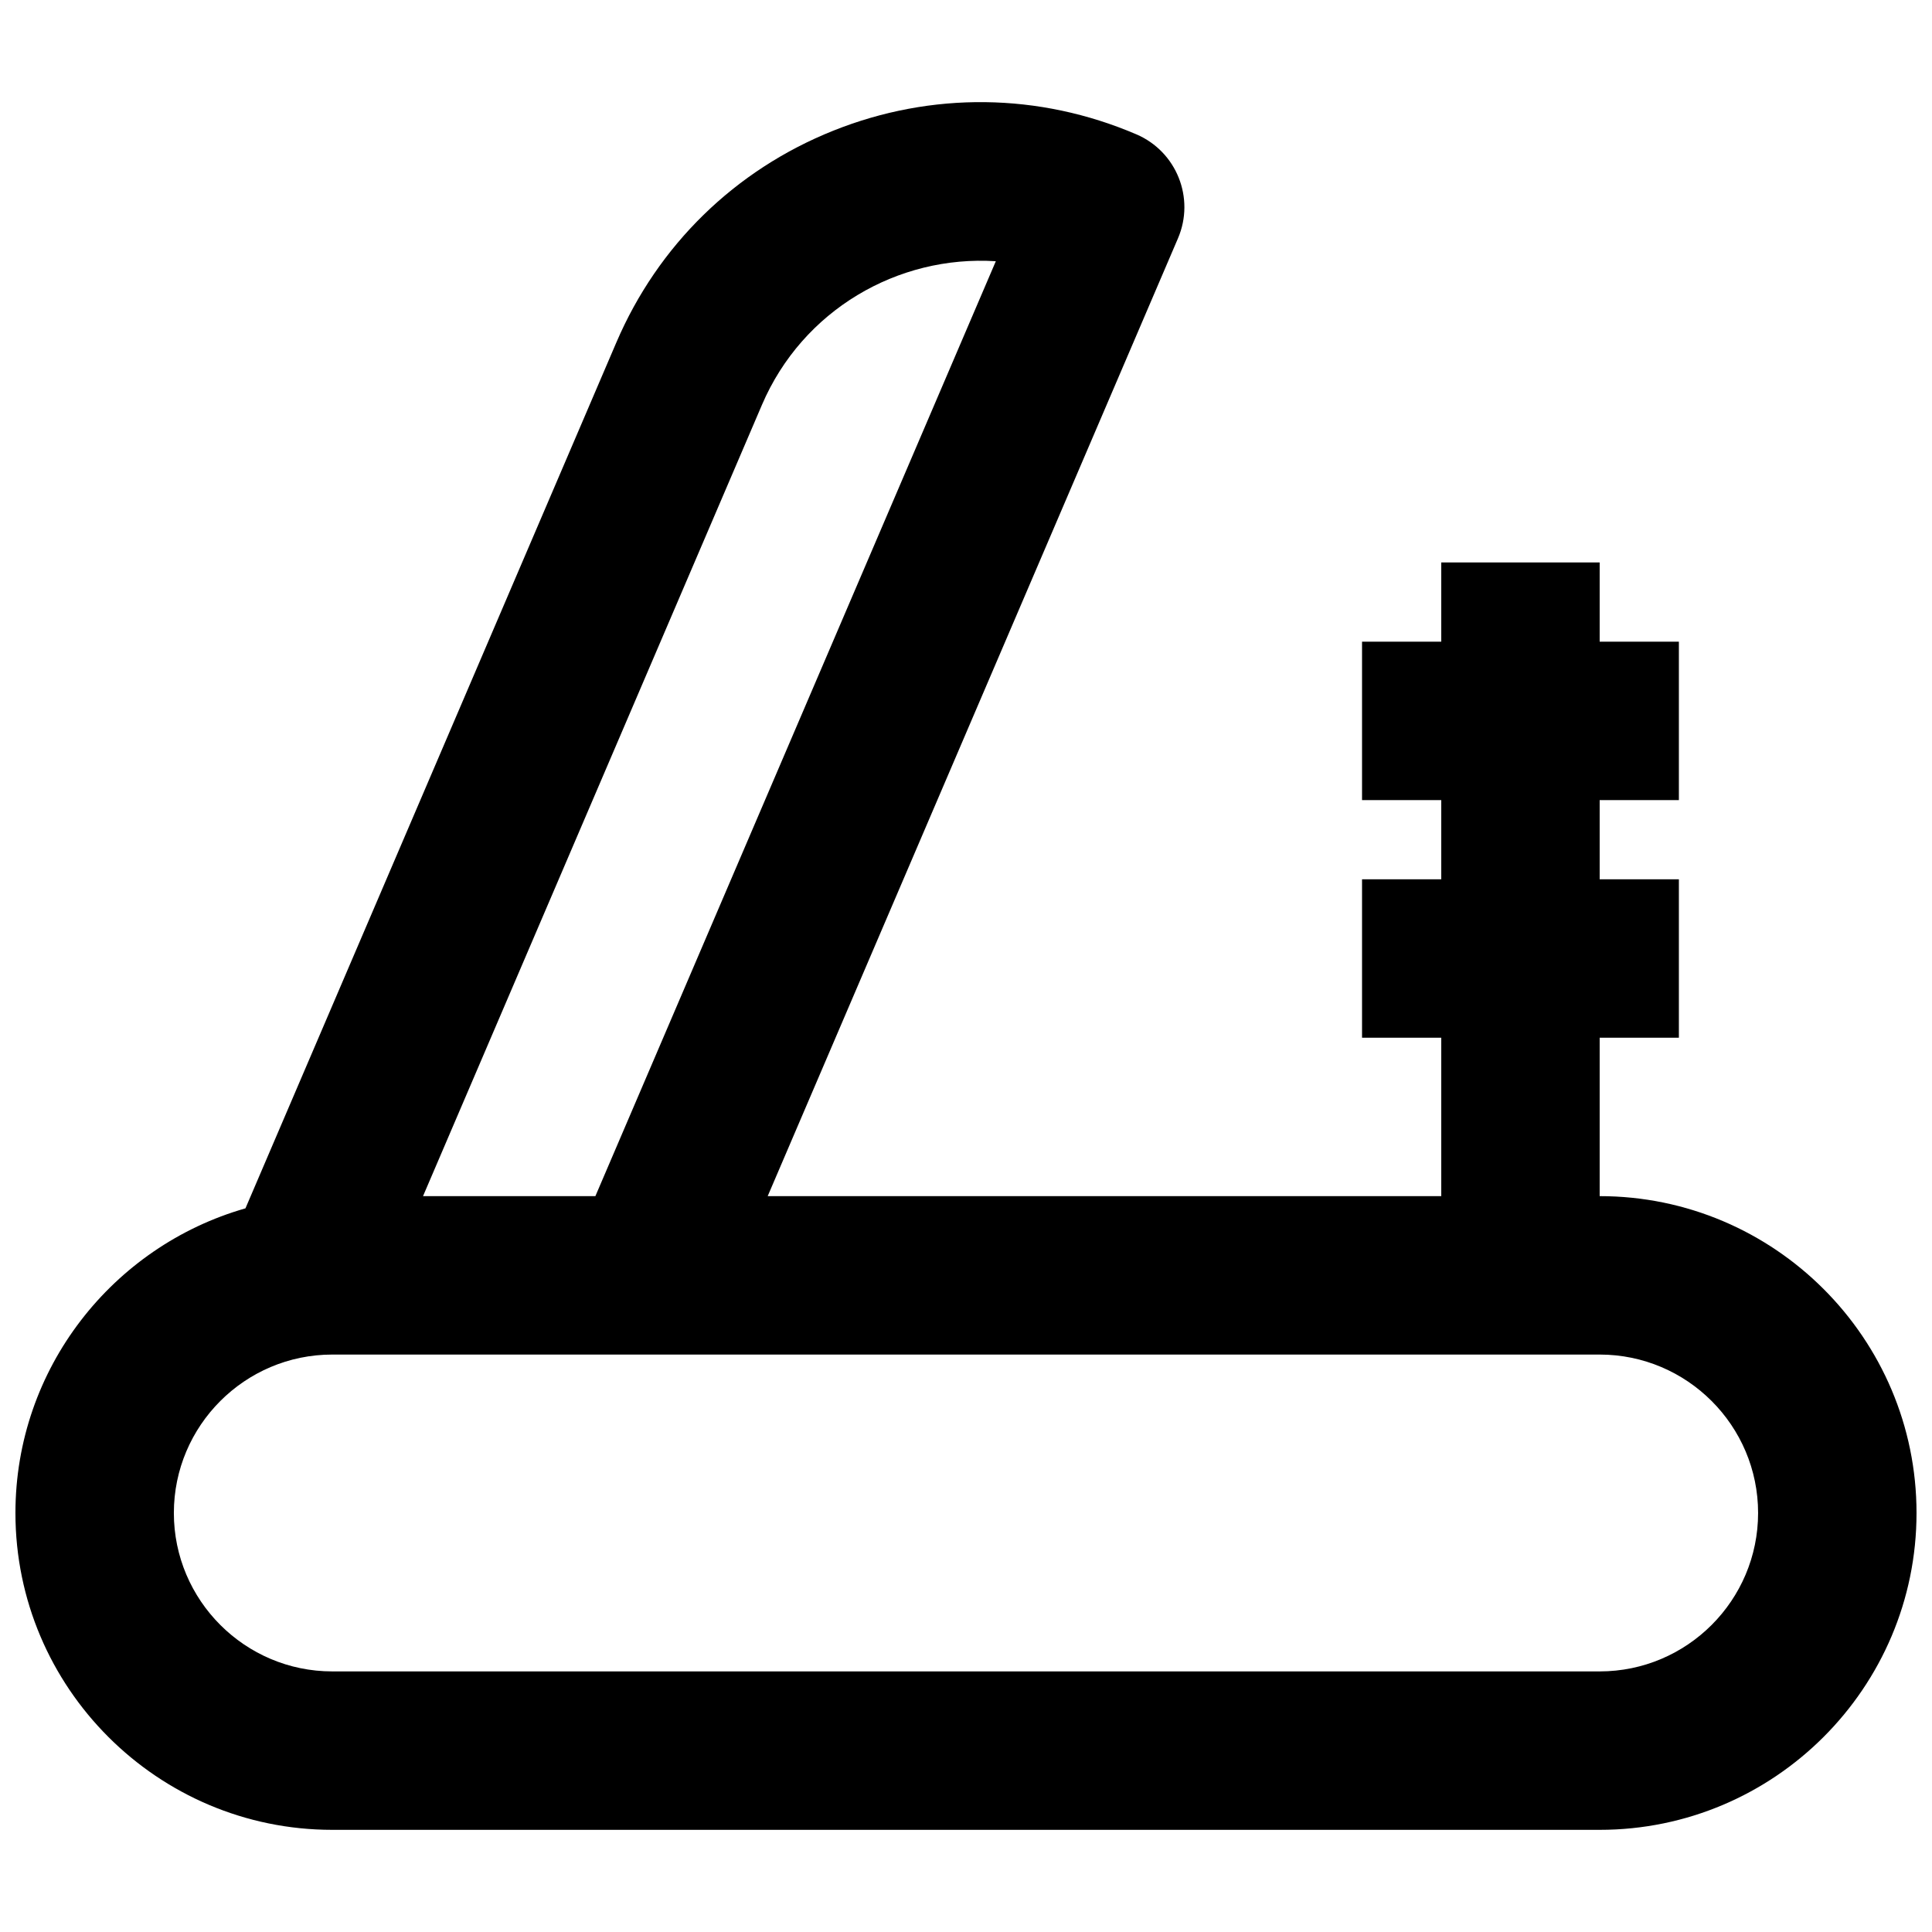 <?xml version="1.0" encoding="UTF-8"?>
<!-- Uploaded to: ICON Repo, www.iconrepo.com, Generator: ICON Repo Mixer Tools -->
<svg width="800px" height="800px" version="1.1" viewBox="144 144 512 512" xmlns="http://www.w3.org/2000/svg">
 <defs>
  <clipPath id="a">
   <path d="m148.09 171h503.81v458h-503.81z"/>
  </clipPath>
 </defs>
 <g clip-path="url(#a)">
  <path d="m567.93 460.99v-41.984h20.992v-41.984h-20.992v-20.992h20.992v-41.984h-20.992v-20.992h-41.984v20.992h-20.992v41.984h20.992v20.992h-20.992v41.984h20.992v41.984h-178.5l108.73-253.83c4.566-10.66-0.375-22.996-11.027-27.559-25.777-11.039-54.301-11.383-80.328-0.965-26.031 10.418-46.441 30.348-57.48 56.117l-98.293 229.47c-35.145 10.035-60.957 42.418-60.957 80.734 0 46.301 37.668 83.969 83.969 83.969h335.87c46.301 0 83.969-37.668 83.969-83.969 0-46.301-37.668-83.969-83.969-83.969zm-222-209.71c10.777-25.152 36.051-39.715 61.973-38.051l-106.12 247.76h-45.676zm222 335.66h-335.87c-23.148 0-41.984-18.836-41.984-41.984 0-23.148 18.836-41.984 41.984-41.984h335.87c23.148 0 41.984 18.836 41.984 41.984 0 23.148-18.832 41.984-41.984 41.984z"/>
 </g>
</svg>